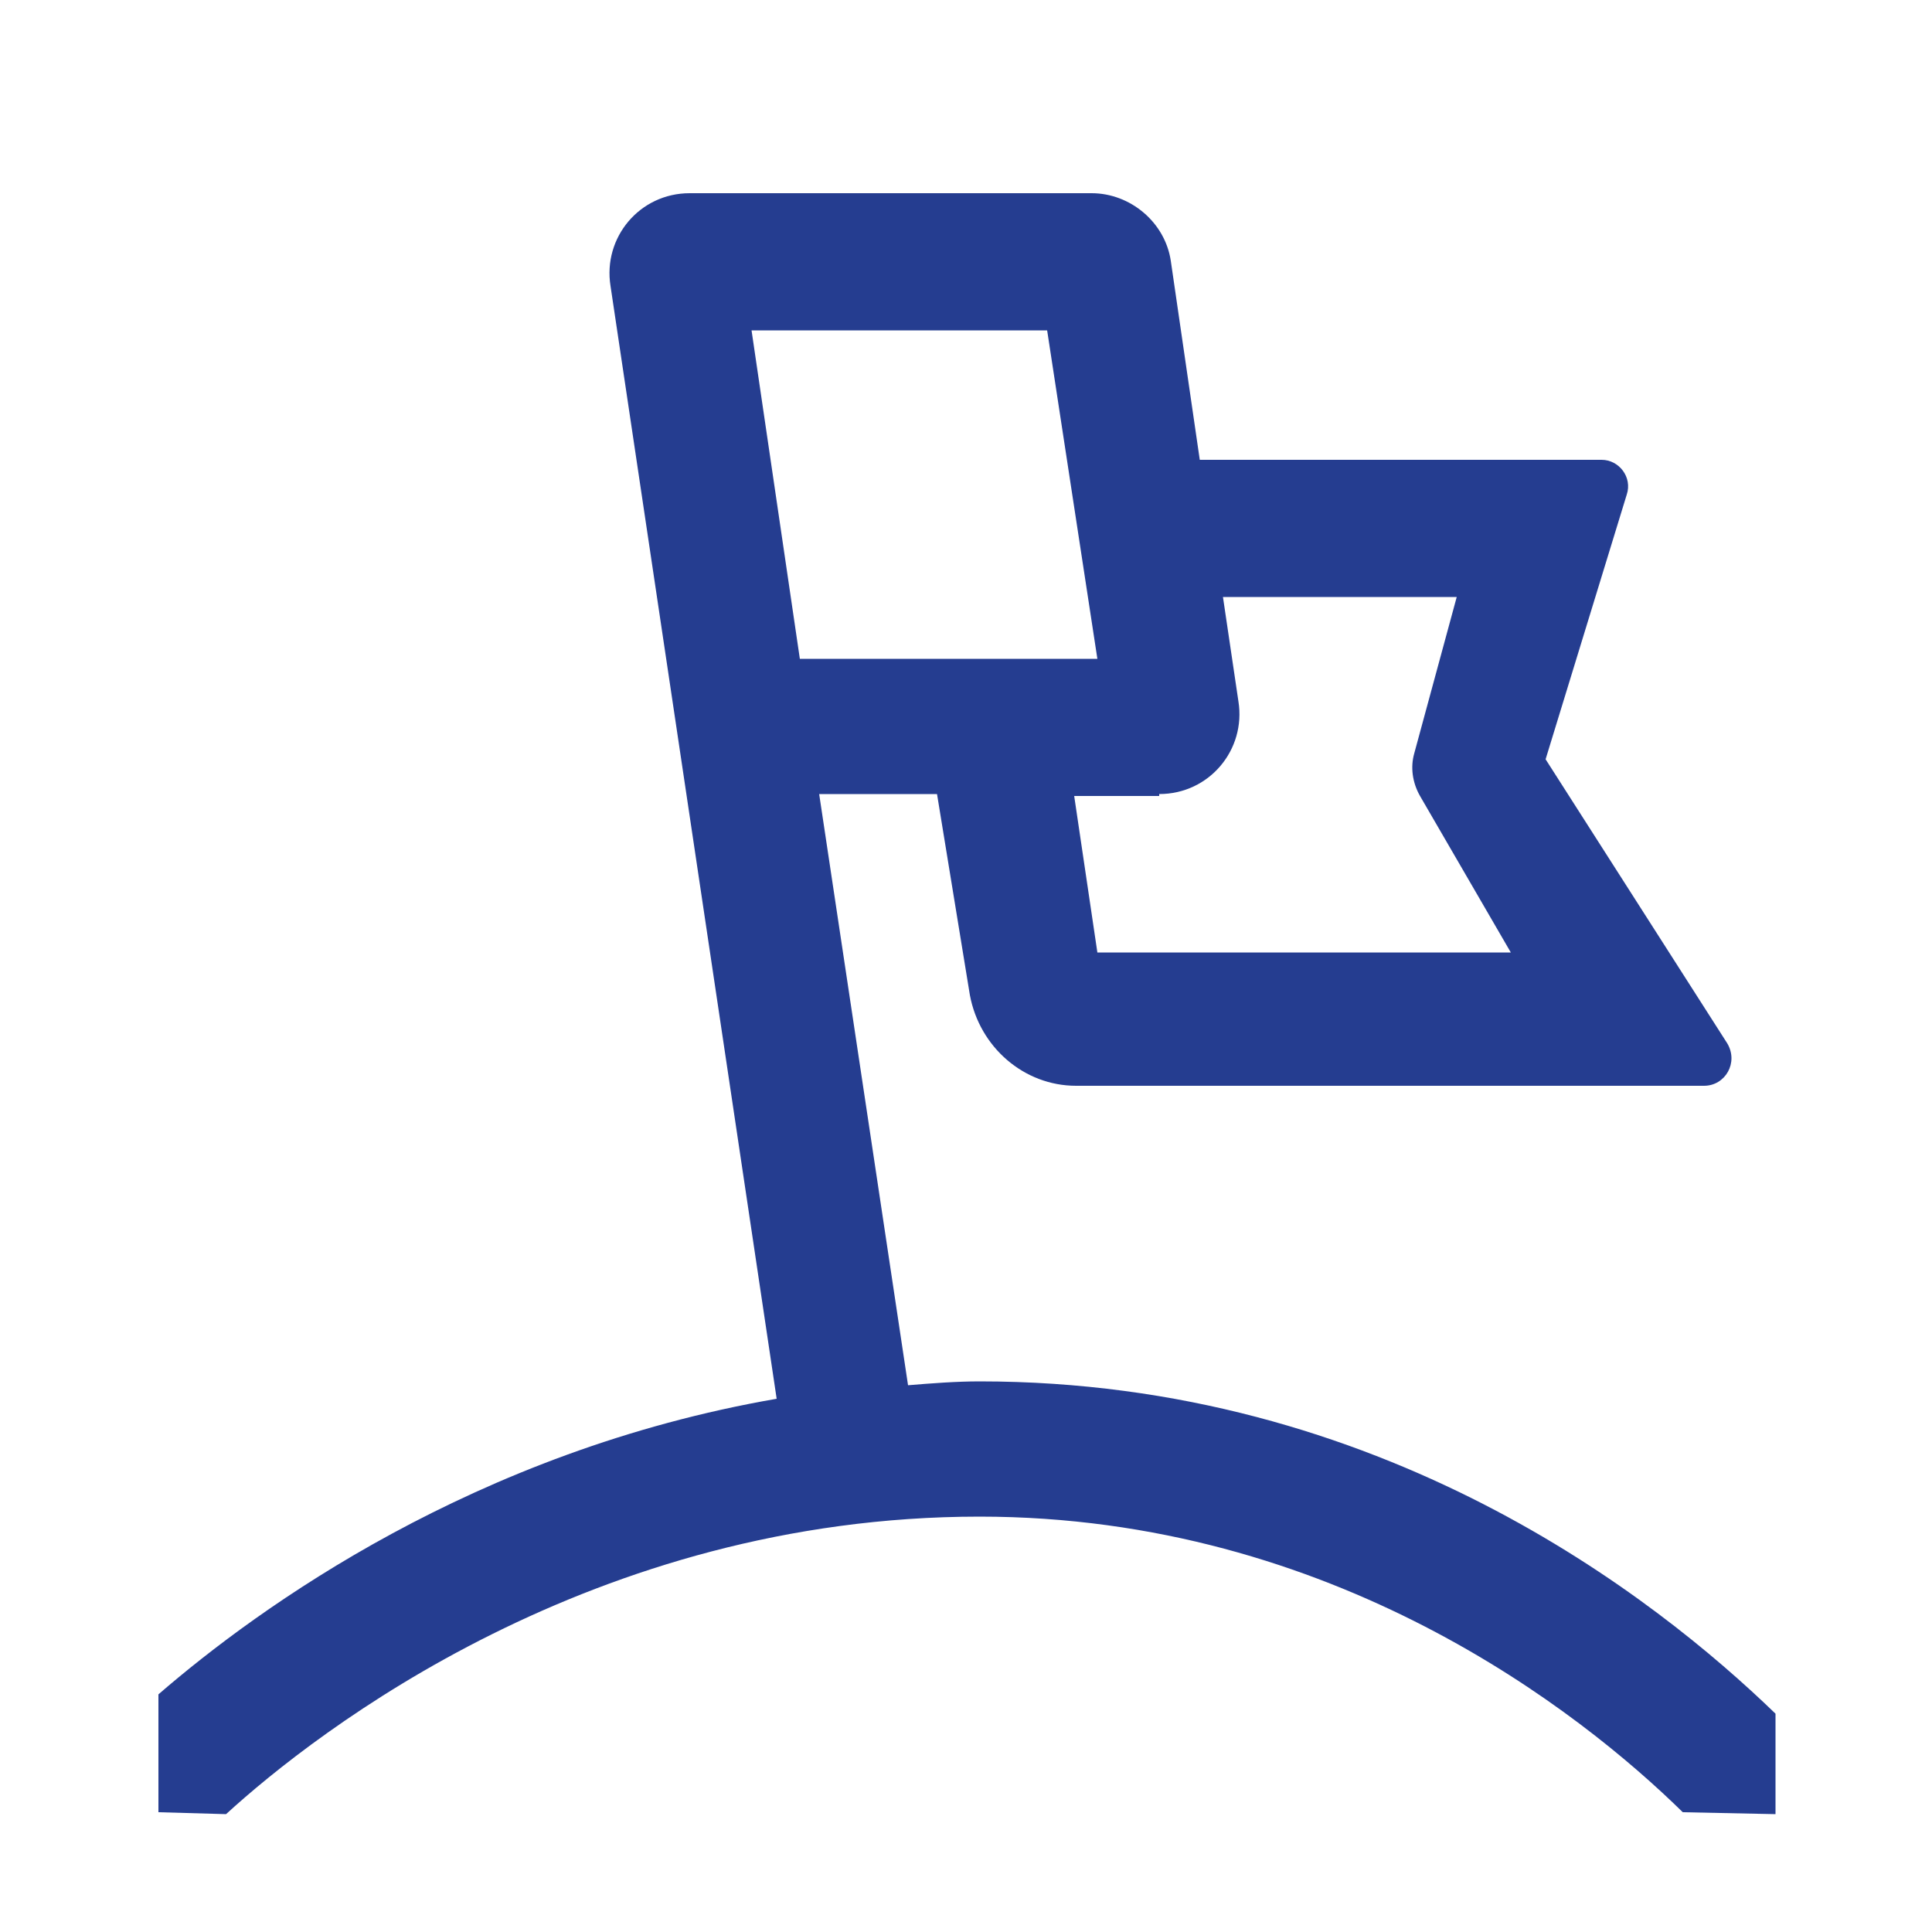 <?xml version="1.0" encoding="utf-8"?>
<!-- Generator: Adobe Illustrator 22.1.0, SVG Export Plug-In . SVG Version: 6.00 Build 0)  -->
<svg version="1.1" id="Capa_1" xmlns="http://www.w3.org/2000/svg" xmlns:xlink="http://www.w3.org/1999/xlink" x="0px" y="0px"
	 viewBox="0 0 100 100" style="enable-background:new 0 0 100 100;" xml:space="preserve">
<style type="text/css">
	.st0{fill:#253D90;}
</style>
<path class="st0" d="M38.9,17.1h15.3l2.6,17H41.4L38.9,17.1z M60,41.1c2.6,0,4.5-2.3,4.1-4.8l-0.8-5.4h12.1L73.2,39
	c-0.2,0.7-0.1,1.5,0.3,2.2l4.7,8.1H56.8l-1.2-8.1H60z M47,71.7l-4.6-30.6h6.1l1.7,10.4c0.5,2.7,2.8,4.7,5.5,4.7h32.5
	c1.1,0,1.8-1.2,1.2-2.2L80,39.3l4.2-13.7c0.3-0.9-0.4-1.8-1.3-1.8H62.1l-1.5-10.3c-0.3-2-2.1-3.5-4.1-3.5H35.7
	c-2.6,0-4.5,2.3-4.1,4.8l8.6,57.6c-15.6,2.7-26.8,10.8-32,15.3l0,6.1l3.5,0.1c4.7-4.3,19-15.4,39-15.4c18.3,0,31.1,10.1,36.4,15.3
	l4.8,0.1l0-5.2c-6.2-6-20.4-17.2-41.2-17.2C49.5,71.5,48.2,71.6,47,71.7"/>
</svg>
